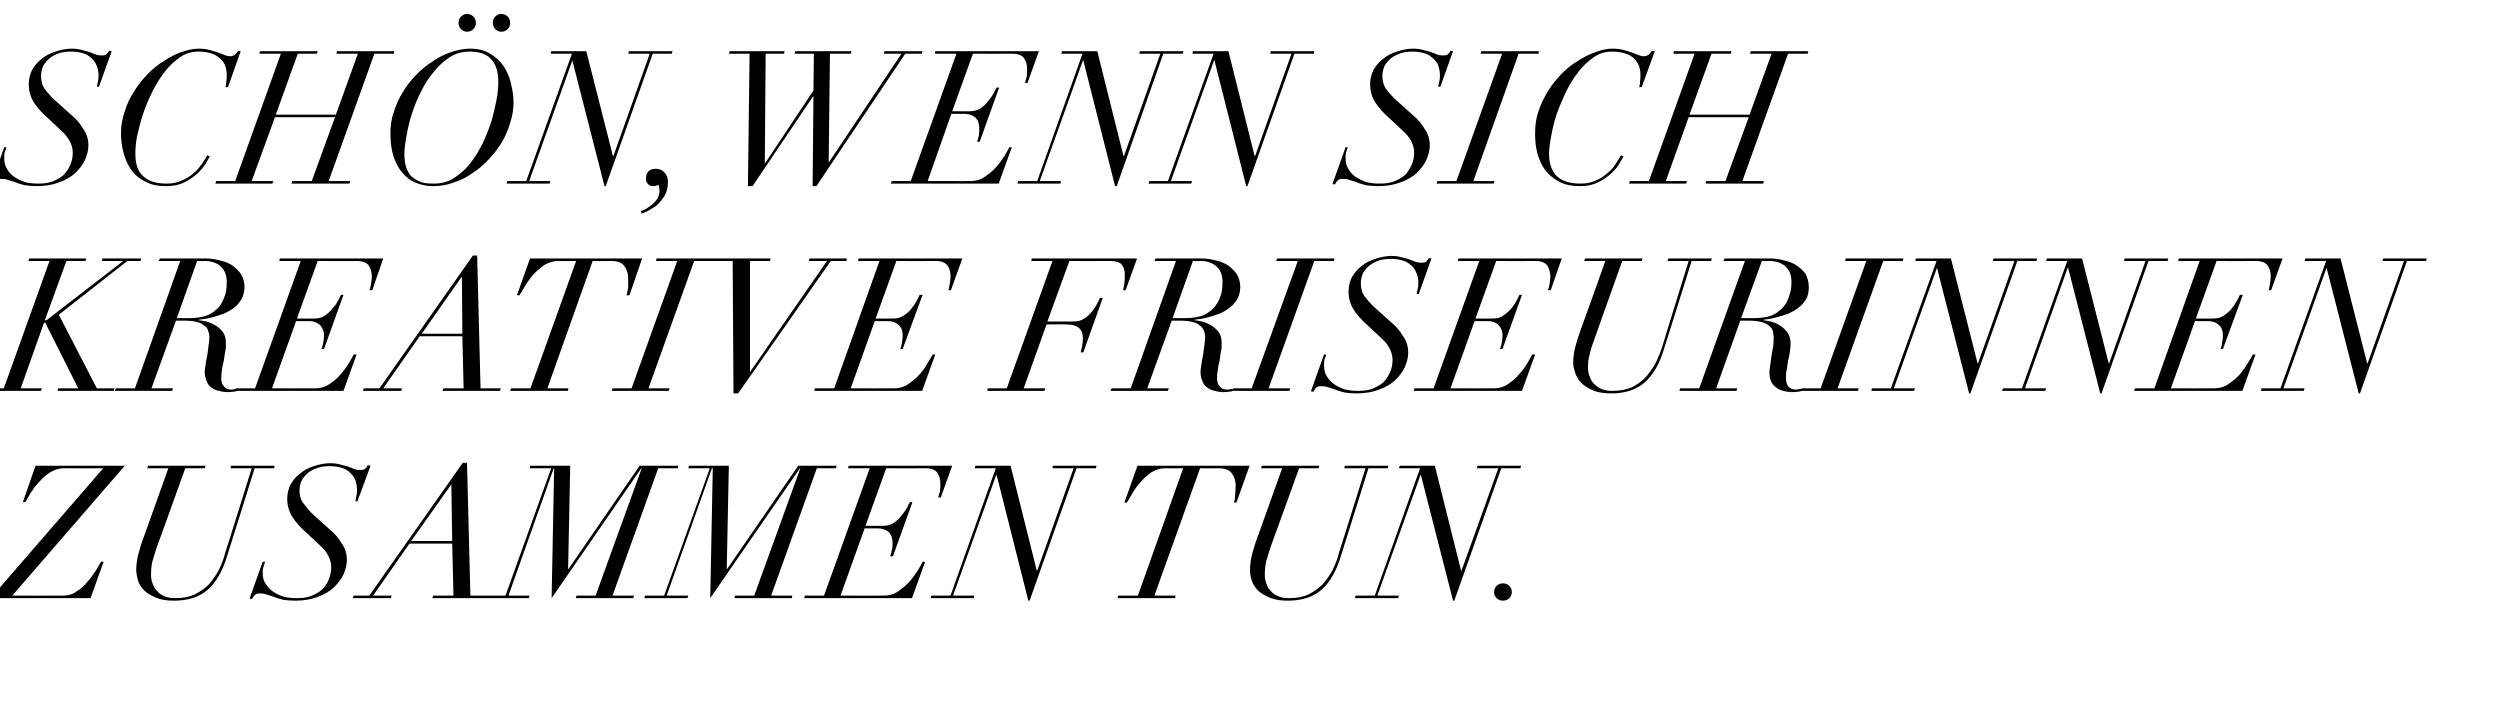 <?xml version="1.0" standalone="no"?><!DOCTYPE svg PUBLIC "-//W3C//DTD SVG 1.1//EN" "http://www.w3.org/Graphics/SVG/1.1/DTD/svg11.dtd"><svg xmlns="http://www.w3.org/2000/svg" version="1.1" width="591px" height="167.8px" viewBox="0 -2 591 167.8" style="top:-2px">  <desc>Sch n, wenn sich kreative Friseurinnen zusammen tun.</desc>  <defs/>  <g id="Polygon105346">    <path d="M 24.4 108.7 L -2.2 139.4 L 21.4 139.4 L 24.5 130.8 C 24.5 130.8 23.89 130.82 23.9 130.8 C 23.6 131.3 23.2 131.9 22.7 132.8 C 22.1 133.7 21.5 134.6 20.7 135.5 C 20 136.4 19.1 137.2 18.1 137.8 C 17.2 138.5 16.1 138.8 15 138.8 C 14.96 138.83 2.9 138.8 2.9 138.8 L 29.5 108.1 L 8.4 108.1 L 5.4 116.7 C 5.4 116.7 6.03 116.7 6 116.7 C 6.3 116.2 6.7 115.5 7.2 114.6 C 7.8 113.7 8.4 112.8 9.2 112 C 10 111.1 10.8 110.3 11.8 109.7 C 12.8 109.1 13.9 108.7 15 108.7 C 15 108.74 24.4 108.7 24.4 108.7 Z M 35 108.1 L 34.8 108.7 L 39.8 108.7 C 39.8 108.7 34.01 124.93 34 124.9 C 33.4 126.5 33 127.9 32.7 129 C 32.4 130.2 32.2 131.5 32.2 132.7 C 32.2 133.5 32.4 134.3 32.6 135.2 C 32.9 136.1 33.4 136.9 34.1 137.6 C 34.8 138.3 35.8 138.8 36.9 139.3 C 38.1 139.8 39.5 140 41.1 140 C 44.4 140 47 139.2 49 137.5 C 51 135.8 52.6 133.1 53.7 129.4 C 53.72 129.42 60.2 108.7 60.2 108.7 L 64.8 108.7 L 64.9 108.1 L 54.6 108.1 L 54.5 108.7 L 59.5 108.7 C 59.5 108.7 53.24 128.84 53.2 128.8 C 52.9 130.1 52.4 131.3 51.8 132.6 C 51.2 133.8 50.4 134.9 49.5 136 C 48.6 137 47.4 137.8 46.1 138.5 C 44.8 139.1 43.3 139.4 41.5 139.4 C 40.6 139.4 39.7 139.3 39 139 C 38.3 138.7 37.6 138.3 37.2 137.8 C 36.7 137.3 36.3 136.7 36.1 136 C 35.8 135.3 35.7 134.6 35.7 133.9 C 35.7 132.8 35.8 131.8 36 130.8 C 36.3 129.8 36.6 128.8 37 127.5 C 37.05 127.52 43.8 108.7 43.8 108.7 L 48.4 108.7 L 48.6 108.1 L 35 108.1 Z M 62.1 130.8 L 59 139.5 C 59 139.5 59.62 139.62 59.6 139.6 C 59.7 139.3 59.9 139 60.2 138.7 C 60.5 138.4 60.9 138.3 61.2 138.3 C 61.8 138.3 62.4 138.3 62.9 138.5 C 63.5 138.7 64.1 138.9 64.8 139.1 C 65.4 139.4 66.2 139.6 67 139.8 C 67.8 139.9 68.7 140 69.8 140 C 71.8 140 73.6 139.7 75.1 139.1 C 76.6 138.6 77.9 137.8 78.9 136.9 C 79.9 135.9 80.7 134.9 81.2 133.8 C 81.7 132.6 82 131.5 82 130.4 C 82 128.9 81.6 127.6 80.8 126.5 C 80.1 125.3 79.2 124.2 78.1 123.3 C 78.1 123.3 74.2 119.8 74.2 119.8 C 73.3 119 72.6 118.1 71.9 117.2 C 71.1 116.3 70.8 115.2 70.8 113.9 C 70.8 113.1 71 112.3 71.3 111.6 C 71.7 110.9 72.2 110.3 72.8 109.8 C 73.4 109.3 74.2 108.9 75.1 108.6 C 75.9 108.3 76.9 108.2 78 108.2 C 78.8 108.2 79.6 108.3 80.4 108.5 C 81.2 108.7 81.9 109 82.5 109.5 C 83 109.9 83.5 110.5 83.9 111.2 C 84.2 112 84.4 112.9 84.4 113.9 C 84.4 114.6 84.3 115.1 84.2 115.5 C 84.1 116 84.1 116.3 84 116.5 C 84 116.52 84.5 116.5 84.5 116.5 L 87.6 108.1 C 87.6 108.1 86.9 107.99 86.9 108 C 86.8 108.3 86.6 108.6 86.3 108.8 C 86.1 109 85.8 109.1 85.3 109.1 C 84.8 109.1 84.3 109.1 83.8 108.9 C 83.4 108.7 82.8 108.5 82.3 108.3 C 81.7 108.1 81.1 108 80.4 107.8 C 79.7 107.6 78.9 107.5 78 107.5 C 76.7 107.5 75.4 107.8 74.2 108.2 C 73 108.6 71.9 109.1 71 109.9 C 70 110.6 69.3 111.5 68.7 112.5 C 68.2 113.5 67.9 114.7 67.9 115.9 C 67.9 117.5 68.3 118.9 69.1 120.2 C 69.9 121.4 71 122.7 72.4 123.9 C 72.4 123.9 75.5 126.8 75.5 126.8 C 76.4 127.6 77.1 128.4 77.5 129.2 C 78 130.1 78.3 131 78.3 132.1 C 78.3 133.2 78.1 134.1 77.7 135 C 77.4 135.9 76.8 136.7 76.1 137.4 C 75.4 138 74.6 138.5 73.5 138.9 C 72.5 139.3 71.3 139.4 70 139.4 C 69.1 139.4 68.1 139.3 67.2 139.1 C 66.2 138.8 65.4 138.4 64.6 137.9 C 63.9 137.4 63.3 136.8 62.8 136 C 62.3 135.3 62.1 134.4 62.1 133.4 C 62.1 132.9 62.1 132.4 62.3 132 C 62.4 131.6 62.5 131.2 62.7 130.8 C 62.66 130.78 62.1 130.8 62.1 130.8 Z M 106.7 112.5 L 106.9 125.9 L 97.2 125.9 L 106.7 112.5 L 106.7 112.5 Z M 83.6 138.8 L 83.4 139.4 L 92.4 139.4 L 92.6 138.8 L 88.2 138.8 L 96.8 126.5 L 106.9 126.5 L 107.2 138.8 L 102.4 138.8 L 102.2 139.4 L 115.8 139.4 L 115.9 138.8 L 111.2 138.8 L 110.4 107.4 L 109.4 107.4 L 87.3 138.8 L 83.6 138.8 Z M 136.3 138.8 L 136.1 139.4 L 149.7 139.4 L 149.9 138.8 L 144.8 138.8 L 155.6 108.7 L 160.2 108.7 L 160.3 108.1 L 151.2 108.1 L 134.4 132.5 L 134.3 132.5 L 134.8 108.1 L 125.4 108.1 L 125.2 108.7 L 130.3 108.7 L 119.5 138.8 L 115 138.8 L 114.8 139.4 L 125 139.4 L 125.2 138.8 L 120.2 138.8 L 130.9 108.7 L 131 108.7 L 130.4 139.4 L 151.6 108.7 L 151.7 108.7 L 140.8 138.8 L 136.3 138.8 Z M 173.8 138.8 L 173.6 139.4 L 187.2 139.4 L 187.3 138.8 L 182.3 138.8 L 193.1 108.7 L 197.6 108.7 L 197.8 108.1 L 188.7 108.1 L 171.9 132.5 L 171.8 132.5 L 172.3 108.1 L 162.9 108.1 L 162.7 108.7 L 167.8 108.7 L 157 138.8 L 152.5 138.8 L 152.3 139.4 L 162.5 139.4 L 162.7 138.8 L 157.6 138.8 L 168.3 108.7 L 168.5 108.7 L 167.9 139.4 L 189.1 108.7 L 189.2 108.7 L 178.3 138.8 L 173.8 138.8 Z M 205.6 108.7 L 194.8 138.8 L 190.3 138.8 L 190.1 139.4 L 215.6 139.4 L 218.7 130.8 C 218.7 130.8 218.11 130.82 218.1 130.8 C 217.9 131.3 217.5 131.9 217 132.8 C 216.4 133.7 215.8 134.6 215 135.5 C 214.2 136.4 213.3 137.1 212.3 137.8 C 211.3 138.5 210.2 138.8 209 138.8 C 209.04 138.83 198.7 138.8 198.7 138.8 L 204.4 122.9 C 204.4 122.9 207.41 122.95 207.4 122.9 C 208.5 122.9 209.4 123.2 210.1 123.8 C 210.7 124.4 211 125.2 211 126.3 C 211 126.9 211 127.5 210.8 128.1 C 210.7 128.7 210.6 129.2 210.4 129.5 C 210.45 129.55 211.1 129.5 211.1 129.5 L 215.7 116.7 C 215.7 116.7 215.07 116.74 215.1 116.7 C 214.9 117 214.7 117.4 214.4 118.1 C 214 118.7 213.6 119.3 213.1 119.9 C 212.6 120.6 212 121.1 211.3 121.6 C 210.5 122.1 209.7 122.3 208.8 122.3 C 208.78 122.33 204.6 122.3 204.6 122.3 L 209.5 108.7 C 209.5 108.7 218.81 108.74 218.8 108.7 C 220.2 108.7 221.2 109.1 221.6 109.8 C 222.1 110.5 222.3 111.3 222.3 112.4 C 222.3 113 222.3 113.6 222.2 114.2 C 222 114.8 221.9 115.3 221.8 115.6 C 221.8 115.6 222.4 115.6 222.4 115.6 L 225.1 108.1 L 200.6 108.1 L 200.5 108.7 L 205.6 108.7 Z M 235.6 110.3 L 243.1 140 L 243.4 140 L 254.5 108.7 L 259.1 108.7 L 259.2 108.1 L 248.9 108.1 L 248.8 108.7 L 253.8 108.7 L 245.2 132.9 L 245.1 132.9 L 238.9 108.1 L 230.6 108.1 L 230.4 108.7 L 235.4 108.7 L 224.7 138.8 L 220.2 138.8 L 220 139.4 L 230.2 139.4 L 230.3 138.8 L 225.3 138.8 L 235.5 110.3 L 235.6 110.3 Z M 279.7 108.7 L 269 138.8 L 264.3 138.8 L 264.2 139.4 L 277.8 139.4 L 277.9 138.8 L 272.9 138.8 L 283.7 108.7 C 283.7 108.7 288.06 108.74 288.1 108.7 C 289.6 108.7 290.6 109.1 291.2 109.9 C 291.8 110.7 292.1 111.6 292.1 112.7 C 292.1 113.4 292.1 114.1 292 114.9 C 292 115.6 291.9 116.2 291.7 116.8 C 291.72 116.79 292.3 116.8 292.3 116.8 L 295.4 108.1 L 268.9 108.1 L 265.8 116.8 C 265.8 116.8 266.42 116.79 266.4 116.8 C 266.7 116.3 267.1 115.7 267.6 114.8 C 268.1 113.9 268.7 113 269.5 112.1 C 270.3 111.2 271.1 110.4 272.1 109.7 C 273.1 109.1 274.2 108.7 275.4 108.7 C 275.44 108.74 279.7 108.7 279.7 108.7 Z M 298.3 108.1 L 298.1 108.7 L 303.1 108.7 C 303.1 108.7 297.3 124.93 297.3 124.9 C 296.7 126.5 296.3 127.9 296 129 C 295.7 130.2 295.5 131.5 295.5 132.7 C 295.5 133.5 295.6 134.3 295.9 135.2 C 296.2 136.1 296.7 136.9 297.4 137.6 C 298.1 138.3 299.1 138.8 300.2 139.3 C 301.4 139.8 302.8 140 304.4 140 C 307.7 140 310.3 139.2 312.3 137.5 C 314.3 135.8 315.9 133.1 317 129.4 C 317.02 129.42 323.5 108.7 323.5 108.7 L 328.1 108.7 L 328.2 108.1 L 317.9 108.1 L 317.8 108.7 L 322.8 108.7 C 322.8 108.7 316.53 128.84 316.5 128.8 C 316.2 130.1 315.7 131.3 315.1 132.6 C 314.5 133.8 313.7 134.9 312.8 136 C 311.8 137 310.7 137.8 309.4 138.5 C 308.1 139.1 306.6 139.4 304.8 139.4 C 303.8 139.4 303 139.3 302.3 139 C 301.5 138.7 300.9 138.3 300.5 137.8 C 300 137.3 299.6 136.7 299.4 136 C 299.1 135.3 299 134.6 299 133.9 C 299 132.8 299.1 131.8 299.3 130.8 C 299.6 129.8 299.9 128.8 300.3 127.5 C 300.34 127.52 307.1 108.7 307.1 108.7 L 311.7 108.7 L 311.9 108.1 L 298.3 108.1 Z M 335.9 110.3 L 343.5 140 L 343.8 140 L 354.9 108.7 L 359.4 108.7 L 359.6 108.1 L 349.3 108.1 L 349.1 108.7 L 354.2 108.7 L 345.5 132.9 L 345.4 132.9 L 339.2 108.1 L 330.9 108.1 L 330.7 108.7 L 335.7 108.7 L 325 138.8 L 320.5 138.8 L 320.3 139.4 L 330.5 139.4 L 330.7 138.8 L 325.6 138.8 L 335.8 110.3 L 335.9 110.3 Z M 353.2 138 C 353.2 138.5 353.4 139 353.8 139.4 C 354.2 139.8 354.7 140 355.3 140 C 355.9 140 356.4 139.8 356.8 139.4 C 357.2 139 357.4 138.5 357.4 138 C 357.4 137.4 357.2 136.9 356.8 136.5 C 356.4 136.1 355.9 135.9 355.3 135.9 C 354.7 135.9 354.2 136.1 353.8 136.5 C 353.4 136.9 353.2 137.4 353.2 138 Z " stroke="none" fill="#000"/>  </g>  <g id="Polygon105345">    <path d="M 10.7 74.3 L 18.5 89.8 L 13.7 89.8 L 13.6 90.4 L 26.9 90.4 L 27.1 89.8 L 22.9 89.8 L 13.9 72.4 L 30.1 59.7 L 33.2 59.7 L 33.4 59.1 L 24.2 59.1 L 24.1 59.7 L 29 59.7 L 29 59.8 L 11 73.7 L 10.6 73.7 L 15.7 59.7 L 20.2 59.7 L 20.4 59.1 L 6.9 59.1 L 6.7 59.7 L 11.7 59.7 L 0.9 89.8 L -3.6 89.8 L -3.7 90.4 L 9.7 90.4 L 9.9 89.8 L 4.9 89.8 L 10.4 74.3 L 10.7 74.3 Z M 41.8 73.2 L 46.6 59.7 C 46.6 59.7 48.44 59.74 48.4 59.7 C 49.9 59.7 51.1 60.1 52.1 60.9 C 53.1 61.8 53.6 63 53.6 64.6 C 53.6 65.7 53.5 66.7 53.3 67.5 C 53 68.3 52.8 69 52.4 69.6 C 52.1 70.2 51.7 70.7 51.2 71.1 C 50.8 71.5 50.4 71.8 49.9 72.1 C 49.4 72.4 48.7 72.7 47.8 72.9 C 46.9 73.1 45.9 73.2 44.7 73.2 C 44.7 73.2 41.8 73.2 41.8 73.2 Z M 42.6 59.7 L 31.9 89.8 L 27.4 89.8 L 27.1 90.4 L 40.7 90.4 L 40.9 89.8 L 35.8 89.8 L 41.6 73.8 C 41.6 73.8 43.38 73.82 43.4 73.8 C 44.6 73.8 45.7 73.9 46.5 74.1 C 47.3 74.3 47.9 74.6 48.3 75 C 48.8 75.3 49.1 75.7 49.2 76.2 C 49.4 76.7 49.5 77.2 49.5 77.7 C 49.5 78.3 49.4 78.9 49.3 79.7 C 49.2 80.5 49.1 81.2 49 82 C 48.8 82.8 48.7 83.5 48.6 84.2 C 48.5 84.9 48.4 85.5 48.4 86 C 48.4 86.8 48.6 87.6 48.9 88.2 C 49.1 88.8 49.5 89.3 50 89.6 C 50.5 90 51.1 90.3 51.8 90.4 C 52.4 90.6 53.2 90.7 53.9 90.7 C 54.4 90.7 54.8 90.6 55.2 90.6 C 55.7 90.5 56 90.5 56.1 90.4 C 56.1 90.4 55.9 89.9 55.9 89.9 C 55.8 89.9 55.6 90 55.4 90 C 55.1 90.1 54.9 90.1 54.6 90.1 C 54 90.1 53.4 89.9 53 89.4 C 52.5 88.9 52.3 88.2 52.3 87.4 C 52.3 86.7 52.4 86 52.5 85.3 C 52.6 84.6 52.7 84 52.9 83.3 C 53 82.6 53.1 82 53.2 81.3 C 53.4 80.6 53.4 79.9 53.4 79.1 C 53.4 78.1 53.2 77.2 52.7 76.5 C 52.2 75.9 51.6 75.3 50.9 74.9 C 50.2 74.5 49.5 74.2 48.8 74 C 48 73.9 47.4 73.7 46.9 73.7 C 46.9 73.7 47 73.6 47 73.6 C 47.3 73.5 47.8 73.5 48.4 73.4 C 49 73.3 49.8 73.1 50.6 72.9 C 51.3 72.7 52.2 72.4 53 72.1 C 53.9 71.7 54.6 71.3 55.4 70.7 C 56.1 70.2 56.6 69.5 57.1 68.7 C 57.5 67.9 57.8 67 57.8 65.9 C 57.8 64.7 57.5 63.6 56.9 62.7 C 56.3 61.9 55.6 61.2 54.7 60.6 C 53.8 60.1 52.8 59.7 51.7 59.5 C 50.6 59.2 49.5 59.1 48.5 59.1 C 48.49 59.12 37.8 59.1 37.8 59.1 L 37.5 59.7 L 42.6 59.7 Z M 71.1 59.7 L 60.3 89.8 L 55.8 89.8 L 55.6 90.4 L 81.2 90.4 L 84.3 81.8 C 84.3 81.8 83.64 81.82 83.6 81.8 C 83.4 82.3 83 82.9 82.5 83.8 C 82 84.7 81.3 85.6 80.5 86.5 C 79.8 87.4 78.9 88.1 77.9 88.8 C 76.8 89.5 75.8 89.8 74.6 89.8 C 74.58 89.83 64.3 89.8 64.3 89.8 L 70 73.9 C 70 73.9 72.95 73.95 73 73.9 C 74.1 73.9 74.9 74.2 75.6 74.8 C 76.2 75.4 76.6 76.2 76.6 77.3 C 76.6 77.9 76.5 78.5 76.4 79.1 C 76.3 79.7 76.1 80.2 76 80.5 C 75.99 80.55 76.6 80.5 76.6 80.5 L 81.2 67.7 C 81.2 67.7 80.61 67.74 80.6 67.7 C 80.5 68 80.2 68.4 79.9 69.1 C 79.6 69.7 79.2 70.3 78.6 70.9 C 78.1 71.6 77.5 72.1 76.8 72.6 C 76.1 73.1 75.3 73.3 74.3 73.3 C 74.32 73.33 70.2 73.3 70.2 73.3 L 75.1 59.7 C 75.1 59.7 84.35 59.74 84.3 59.7 C 85.8 59.7 86.7 60.1 87.2 60.8 C 87.6 61.5 87.9 62.3 87.9 63.4 C 87.9 64 87.8 64.6 87.7 65.2 C 87.6 65.8 87.5 66.3 87.3 66.6 C 87.34 66.6 88 66.6 88 66.6 L 90.6 59.1 L 66.2 59.1 L 66 59.7 L 71.1 59.7 Z M 109.2 63.5 L 109.3 76.9 L 99.7 76.9 L 109.1 63.5 L 109.2 63.5 Z M 86 89.8 L 85.8 90.4 L 94.9 90.4 L 95 89.8 L 90.6 89.8 L 99.2 77.5 L 109.3 77.5 L 109.6 89.8 L 104.8 89.8 L 104.6 90.4 L 118.2 90.4 L 118.4 89.8 L 113.6 89.8 L 112.8 58.4 L 111.8 58.4 L 89.7 89.8 L 86 89.8 Z M 136.2 59.7 L 125.4 89.8 L 120.8 89.8 L 120.6 90.4 L 134.2 90.4 L 134.4 89.8 L 129.4 89.8 L 140.1 59.7 C 140.1 59.7 144.49 59.74 144.5 59.7 C 146 59.7 147 60.1 147.6 60.9 C 148.2 61.7 148.5 62.6 148.5 63.7 C 148.5 64.4 148.5 65.1 148.5 65.9 C 148.4 66.6 148.3 67.2 148.1 67.8 C 148.15 67.79 148.8 67.8 148.8 67.8 L 151.8 59.1 L 125.3 59.1 L 122.2 67.8 C 122.2 67.8 122.85 67.79 122.8 67.8 C 123.1 67.3 123.5 66.7 124 65.8 C 124.5 64.9 125.2 64 125.9 63.1 C 126.7 62.2 127.6 61.4 128.6 60.7 C 129.6 60.1 130.7 59.7 131.9 59.7 C 131.87 59.74 136.2 59.7 136.2 59.7 Z M 144.8 89.8 L 144.6 90.4 L 158.1 90.4 L 158.3 89.8 L 153.3 89.8 L 164.1 59.7 L 168.7 59.7 L 168.9 59.1 L 155.2 59.1 L 155.1 59.7 L 160.1 59.7 L 149.3 89.8 L 144.8 89.8 Z M 182.2 59.1 L 168.6 59.1 L 168.4 59.7 L 173.2 59.7 L 173.4 91 L 174.5 91 L 196.4 59.7 L 200.1 59.7 L 200.2 59.1 L 191.4 59.1 L 191.2 59.7 L 195.5 59.7 L 177.4 85.8 L 177.3 85.8 L 177.3 59.7 L 182 59.7 L 182.2 59.1 Z M 207.9 59.7 L 197.2 89.8 L 192.6 89.8 L 192.5 90.4 L 218 90.4 L 221.1 81.8 C 221.1 81.8 220.48 81.82 220.5 81.8 C 220.2 82.3 219.9 82.9 219.3 83.8 C 218.8 84.7 218.2 85.6 217.4 86.5 C 216.6 87.4 215.7 88.1 214.7 88.8 C 213.7 89.5 212.6 89.8 211.4 89.8 C 211.42 89.83 201.1 89.8 201.1 89.8 L 206.8 73.9 C 206.8 73.9 209.79 73.95 209.8 73.9 C 210.9 73.9 211.8 74.2 212.4 74.8 C 213.1 75.4 213.4 76.2 213.4 77.3 C 213.4 77.9 213.3 78.5 213.2 79.1 C 213.1 79.7 213 80.2 212.8 80.5 C 212.83 80.55 213.4 80.5 213.4 80.5 L 218.1 67.7 C 218.1 67.7 217.45 67.74 217.4 67.7 C 217.3 68 217.1 68.4 216.7 69.1 C 216.4 69.7 216 70.3 215.5 70.9 C 215 71.6 214.4 72.1 213.6 72.6 C 212.9 73.1 212.1 73.3 211.2 73.3 C 211.15 73.33 207 73.3 207 73.3 L 211.9 59.7 C 211.9 59.7 221.19 59.74 221.2 59.7 C 222.6 59.7 223.5 60.1 224 60.8 C 224.5 61.5 224.7 62.3 224.7 63.4 C 224.7 64 224.6 64.6 224.5 65.2 C 224.4 65.8 224.3 66.3 224.2 66.6 C 224.18 66.6 224.8 66.6 224.8 66.6 L 227.5 59.1 L 203 59.1 L 202.8 59.7 L 207.9 59.7 Z M 248.8 59.7 L 238 89.8 L 233.5 89.8 L 233.4 90.4 L 246.9 90.4 L 247.1 89.8 L 242 89.8 L 247.4 74.7 C 247.4 74.7 251.85 74.65 251.9 74.7 C 253.3 74.7 254.3 74.9 255 75.5 C 255.7 76 256 76.9 256 78 C 256 78.7 255.9 79.3 255.8 79.9 C 255.7 80.5 255.5 81 255.5 81.3 C 255.46 81.3 256.1 81.3 256.1 81.3 L 260.7 68.4 C 260.7 68.4 260.04 68.45 260 68.4 C 259.9 68.8 259.7 69.2 259.3 69.9 C 259 70.5 258.6 71.1 258.1 71.7 C 257.6 72.3 257 72.9 256.3 73.3 C 255.6 73.8 254.8 74 253.9 74 C 253.88 74.04 247.6 74 247.6 74 L 252.8 59.7 C 252.8 59.7 262.41 59.74 262.4 59.7 C 263.8 59.7 264.8 60 265.2 60.6 C 265.7 61.2 265.9 62 265.9 63 C 265.9 63.7 265.9 64.3 265.8 65 C 265.7 65.7 265.6 66.2 265.5 66.6 C 265.49 66.6 266.1 66.6 266.1 66.6 L 268.8 59.1 L 243.9 59.1 L 243.8 59.7 L 248.8 59.7 Z M 277.2 73.2 L 282 59.7 C 282 59.7 283.84 59.74 283.8 59.7 C 285.3 59.7 286.5 60.1 287.5 60.9 C 288.5 61.8 289 63 289 64.6 C 289 65.7 288.9 66.7 288.7 67.5 C 288.4 68.3 288.2 69 287.8 69.6 C 287.4 70.2 287.1 70.7 286.6 71.1 C 286.2 71.5 285.7 71.8 285.3 72.1 C 284.8 72.4 284.1 72.7 283.2 72.9 C 282.3 73.1 281.3 73.2 280.1 73.2 C 280.1 73.2 277.2 73.2 277.2 73.2 Z M 278 59.7 L 267.3 89.8 L 262.8 89.8 L 262.5 90.4 L 276.1 90.4 L 276.3 89.8 L 271.2 89.8 L 277 73.8 C 277 73.8 278.78 73.82 278.8 73.8 C 280 73.8 281.1 73.9 281.9 74.1 C 282.7 74.3 283.3 74.6 283.7 75 C 284.1 75.3 284.4 75.7 284.6 76.2 C 284.8 76.7 284.9 77.2 284.9 77.7 C 284.9 78.3 284.8 78.9 284.7 79.7 C 284.6 80.5 284.5 81.2 284.4 82 C 284.2 82.8 284.1 83.5 284 84.2 C 283.9 84.9 283.8 85.5 283.8 86 C 283.8 86.8 284 87.6 284.3 88.2 C 284.5 88.8 284.9 89.3 285.4 89.6 C 285.9 90 286.5 90.3 287.2 90.4 C 287.8 90.6 288.5 90.7 289.3 90.7 C 289.8 90.7 290.2 90.6 290.6 90.6 C 291.1 90.5 291.4 90.5 291.5 90.4 C 291.5 90.4 291.3 89.9 291.3 89.9 C 291.2 89.9 291 90 290.8 90 C 290.5 90.1 290.3 90.1 290 90.1 C 289.4 90.1 288.8 89.9 288.4 89.4 C 287.9 88.9 287.7 88.2 287.7 87.4 C 287.7 86.7 287.8 86 287.9 85.3 C 288 84.6 288.1 84 288.3 83.3 C 288.4 82.6 288.5 82 288.6 81.3 C 288.8 80.6 288.8 79.9 288.8 79.1 C 288.8 78.1 288.6 77.2 288.1 76.5 C 287.6 75.9 287 75.3 286.3 74.9 C 285.6 74.5 284.9 74.2 284.1 74 C 283.4 73.9 282.8 73.7 282.3 73.7 C 282.3 73.7 282.4 73.6 282.4 73.6 C 282.7 73.5 283.2 73.5 283.8 73.4 C 284.4 73.3 285.2 73.1 286 72.9 C 286.7 72.7 287.6 72.4 288.4 72.1 C 289.3 71.7 290 71.3 290.7 70.7 C 291.5 70.2 292 69.5 292.5 68.7 C 292.9 67.9 293.2 67 293.2 65.9 C 293.2 64.7 292.9 63.6 292.3 62.7 C 291.7 61.9 291 61.2 290.1 60.6 C 289.2 60.1 288.2 59.7 287.1 59.5 C 286 59.2 284.9 59.1 283.9 59.1 C 283.89 59.12 273.2 59.1 273.2 59.1 L 272.9 59.7 L 278 59.7 Z M 291.5 89.8 L 291.3 90.4 L 304.8 90.4 L 305 89.8 L 299.9 89.8 L 310.7 59.7 L 315.3 59.7 L 315.5 59.1 L 301.9 59.1 L 301.7 59.7 L 306.8 59.7 L 295.9 89.8 L 291.5 89.8 Z M 313 81.8 L 309.9 90.5 C 309.9 90.5 310.5 90.62 310.5 90.6 C 310.6 90.3 310.8 90 311.1 89.7 C 311.4 89.4 311.8 89.3 312.1 89.3 C 312.7 89.3 313.3 89.3 313.8 89.5 C 314.4 89.7 315 89.9 315.7 90.1 C 316.3 90.4 317.1 90.6 317.9 90.8 C 318.7 90.9 319.6 91 320.7 91 C 322.7 91 324.5 90.7 326 90.1 C 327.5 89.6 328.8 88.8 329.8 87.9 C 330.8 86.9 331.6 85.9 332.1 84.8 C 332.6 83.6 332.9 82.5 332.9 81.4 C 332.9 79.9 332.5 78.6 331.7 77.5 C 331 76.3 330.1 75.2 329 74.3 C 329 74.3 325.1 70.8 325.1 70.8 C 324.2 70 323.4 69.1 322.7 68.2 C 322 67.3 321.7 66.2 321.7 64.9 C 321.7 64.1 321.9 63.3 322.2 62.6 C 322.6 61.9 323.1 61.3 323.7 60.8 C 324.3 60.3 325.1 59.9 325.9 59.6 C 326.8 59.3 327.8 59.2 328.9 59.2 C 329.7 59.2 330.5 59.3 331.3 59.5 C 332.1 59.7 332.8 60 333.3 60.5 C 333.9 60.9 334.4 61.5 334.7 62.2 C 335.1 63 335.3 63.9 335.3 64.9 C 335.3 65.6 335.2 66.1 335.1 66.5 C 335 67 334.9 67.3 334.9 67.5 C 334.88 67.52 335.4 67.5 335.4 67.5 L 338.4 59.1 C 338.4 59.1 337.78 58.99 337.8 59 C 337.6 59.3 337.4 59.6 337.2 59.8 C 337 60 336.6 60.1 336.2 60.1 C 335.7 60.1 335.2 60.1 334.7 59.9 C 334.2 59.7 333.7 59.5 333.1 59.3 C 332.6 59.1 331.9 59 331.3 58.8 C 330.6 58.6 329.8 58.5 328.9 58.5 C 327.6 58.5 326.3 58.8 325.1 59.2 C 323.9 59.6 322.8 60.1 321.9 60.9 C 320.9 61.6 320.2 62.5 319.6 63.5 C 319.1 64.5 318.8 65.7 318.8 66.9 C 318.8 68.5 319.2 69.9 320 71.2 C 320.8 72.4 321.9 73.7 323.3 74.9 C 323.3 74.9 326.4 77.8 326.4 77.8 C 327.3 78.6 328 79.4 328.4 80.2 C 328.9 81.1 329.2 82 329.2 83.1 C 329.2 84.2 329 85.1 328.6 86 C 328.2 86.9 327.7 87.7 327 88.4 C 326.3 89 325.4 89.5 324.4 89.9 C 323.4 90.3 322.2 90.4 320.9 90.4 C 320 90.4 319 90.3 318.1 90.1 C 317.1 89.8 316.3 89.4 315.5 88.9 C 314.8 88.4 314.1 87.8 313.7 87 C 313.2 86.3 313 85.4 313 84.4 C 313 83.9 313 83.4 313.1 83 C 313.3 82.6 313.4 82.2 313.5 81.8 C 313.54 81.78 313 81.8 313 81.8 Z M 349.7 59.7 L 338.9 89.8 L 334.4 89.8 L 334.2 90.4 L 359.8 90.4 L 362.9 81.8 C 362.9 81.8 362.25 81.82 362.2 81.8 C 362 82.3 361.6 82.9 361.1 83.8 C 360.6 84.7 359.9 85.6 359.1 86.5 C 358.4 87.4 357.5 88.1 356.5 88.8 C 355.5 89.5 354.4 89.8 353.2 89.8 C 353.18 89.83 342.9 89.8 342.9 89.8 L 348.6 73.9 C 348.6 73.9 351.56 73.95 351.6 73.9 C 352.7 73.9 353.6 74.2 354.2 74.8 C 354.8 75.4 355.2 76.2 355.2 77.3 C 355.2 77.9 355.1 78.5 355 79.1 C 354.9 79.7 354.7 80.2 354.6 80.5 C 354.59 80.55 355.2 80.5 355.2 80.5 L 359.8 67.7 C 359.8 67.7 359.21 67.74 359.2 67.7 C 359.1 68 358.8 68.4 358.5 69.1 C 358.2 69.7 357.8 70.3 357.3 70.9 C 356.7 71.6 356.1 72.1 355.4 72.6 C 354.7 73.1 353.9 73.3 352.9 73.3 C 352.92 73.33 348.8 73.3 348.8 73.3 L 353.7 59.7 C 353.7 59.7 362.95 59.74 363 59.7 C 364.4 59.7 365.3 60.1 365.8 60.8 C 366.2 61.5 366.5 62.3 366.5 63.4 C 366.5 64 366.4 64.6 366.3 65.2 C 366.2 65.8 366.1 66.3 365.9 66.6 C 365.94 66.6 366.6 66.6 366.6 66.6 L 369.2 59.1 L 344.8 59.1 L 344.6 59.7 L 349.7 59.7 Z M 374.7 59.1 L 374.5 59.7 L 379.5 59.7 C 379.5 59.7 373.73 75.93 373.7 75.9 C 373.1 77.5 372.7 78.9 372.4 80 C 372.1 81.2 371.9 82.5 371.9 83.7 C 371.9 84.5 372.1 85.3 372.4 86.2 C 372.7 87.1 373.2 87.9 373.9 88.6 C 374.6 89.3 375.5 89.8 376.6 90.3 C 377.8 90.8 379.2 91 380.9 91 C 384.1 91 386.7 90.2 388.7 88.5 C 390.7 86.8 392.3 84.1 393.4 80.4 C 393.44 80.42 399.9 59.7 399.9 59.7 L 404.5 59.7 L 404.7 59.1 L 394.4 59.1 L 394.2 59.7 L 399.2 59.7 C 399.2 59.7 392.96 79.84 393 79.8 C 392.6 81.1 392.1 82.3 391.5 83.6 C 390.9 84.8 390.1 85.9 389.2 87 C 388.3 88 387.2 88.8 385.9 89.5 C 384.5 90.1 383 90.4 381.2 90.4 C 380.3 90.4 379.4 90.3 378.7 90 C 378 89.7 377.4 89.3 376.9 88.8 C 376.4 88.3 376 87.7 375.8 87 C 375.5 86.3 375.4 85.6 375.4 84.9 C 375.4 83.8 375.5 82.8 375.8 81.8 C 376 80.8 376.3 79.8 376.8 78.5 C 376.77 78.52 383.5 59.7 383.5 59.7 L 388.1 59.7 L 388.3 59.1 L 374.7 59.1 Z M 411.6 73.2 L 416.5 59.7 C 416.5 59.7 418.3 59.74 418.3 59.7 C 419.8 59.7 421 60.1 422 60.9 C 423 61.8 423.5 63 423.5 64.6 C 423.5 65.7 423.4 66.7 423.1 67.5 C 422.9 68.3 422.6 69 422.3 69.6 C 421.9 70.2 421.5 70.7 421.1 71.1 C 420.6 71.5 420.2 71.8 419.8 72.1 C 419.3 72.4 418.6 72.7 417.7 72.9 C 416.8 73.1 415.7 73.2 414.6 73.2 C 414.56 73.2 411.6 73.2 411.6 73.2 Z M 412.5 59.7 L 401.7 89.8 L 397.2 89.8 L 397 90.4 L 410.5 90.4 L 410.7 89.8 L 405.7 89.8 L 411.4 73.8 C 411.4 73.8 413.24 73.82 413.2 73.8 C 414.5 73.8 415.5 73.9 416.3 74.1 C 417.1 74.3 417.7 74.6 418.2 75 C 418.6 75.3 418.9 75.7 419.1 76.2 C 419.2 76.7 419.3 77.2 419.3 77.7 C 419.3 78.3 419.3 78.9 419.2 79.7 C 419.1 80.5 418.9 81.2 418.8 82 C 418.7 82.8 418.6 83.5 418.5 84.2 C 418.4 84.9 418.3 85.5 418.3 86 C 418.3 86.8 418.4 87.6 418.7 88.2 C 419 88.8 419.4 89.3 419.9 89.6 C 420.4 90 421 90.3 421.6 90.4 C 422.3 90.6 423 90.7 423.8 90.7 C 424.2 90.7 424.7 90.6 425.1 90.6 C 425.5 90.5 425.8 90.5 426 90.4 C 426 90.4 425.8 89.9 425.8 89.9 C 425.7 89.9 425.5 90 425.2 90 C 425 90.1 424.7 90.1 424.5 90.1 C 423.8 90.1 423.3 89.9 422.8 89.4 C 422.4 88.9 422.2 88.2 422.2 87.4 C 422.2 86.7 422.2 86 422.4 85.3 C 422.5 84.6 422.6 84 422.7 83.3 C 422.9 82.6 423 82 423.1 81.3 C 423.2 80.6 423.3 79.9 423.3 79.1 C 423.3 78.1 423 77.2 422.5 76.5 C 422 75.9 421.4 75.3 420.7 74.9 C 420.1 74.5 419.3 74.2 418.6 74 C 417.9 73.9 417.3 73.7 416.8 73.7 C 416.8 73.7 416.9 73.6 416.9 73.6 C 417.2 73.5 417.6 73.5 418.3 73.4 C 418.9 73.3 419.6 73.1 420.4 72.9 C 421.2 72.7 422 72.4 422.9 72.1 C 423.7 71.7 424.5 71.3 425.2 70.7 C 425.9 70.2 426.5 69.5 427 68.7 C 427.4 67.9 427.6 67 427.6 65.9 C 427.6 64.7 427.3 63.6 426.8 62.7 C 426.2 61.9 425.4 61.2 424.5 60.6 C 423.6 60.1 422.6 59.7 421.5 59.5 C 420.4 59.2 419.4 59.1 418.3 59.1 C 418.35 59.12 407.7 59.1 407.7 59.1 L 407.4 59.7 L 412.5 59.7 Z M 425.9 89.8 L 425.7 90.4 L 439.2 90.4 L 439.4 89.8 L 434.4 89.8 L 445.2 59.7 L 449.8 59.7 L 450 59.1 L 436.3 59.1 L 436.2 59.7 L 441.2 59.7 L 430.4 89.8 L 425.9 89.8 Z M 457.9 61.3 L 465.5 91 L 465.8 91 L 476.9 59.7 L 481.4 59.7 L 481.6 59.1 L 471.3 59.1 L 471.1 59.7 L 476.2 59.7 L 467.6 83.9 L 467.5 83.9 L 461.2 59.1 L 452.9 59.1 L 452.8 59.7 L 457.8 59.7 L 447 89.8 L 442.5 89.8 L 442.4 90.4 L 452.5 90.4 L 452.7 89.8 L 447.7 89.8 L 457.9 61.3 L 457.9 61.3 Z M 488.9 61.3 L 496.5 91 L 496.8 91 L 507.9 59.7 L 512.4 59.7 L 512.6 59.1 L 502.3 59.1 L 502.1 59.7 L 507.2 59.7 L 498.6 83.9 L 498.5 83.9 L 492.2 59.1 L 483.9 59.1 L 483.7 59.7 L 488.7 59.7 L 478 89.8 L 473.5 89.8 L 473.3 90.4 L 483.5 90.4 L 483.7 89.8 L 478.7 89.8 L 488.8 61.3 L 488.9 61.3 Z M 520 59.7 L 509.3 89.8 L 504.7 89.8 L 504.5 90.4 L 530.1 90.4 L 533.2 81.8 C 533.2 81.8 532.57 81.82 532.6 81.8 C 532.3 82.3 532 82.9 531.4 83.8 C 530.9 84.7 530.2 85.6 529.5 86.5 C 528.7 87.4 527.8 88.1 526.8 88.8 C 525.8 89.5 524.7 89.8 523.5 89.8 C 523.51 89.83 513.2 89.8 513.2 89.8 L 518.9 73.9 C 518.9 73.9 521.88 73.95 521.9 73.9 C 523 73.9 523.9 74.2 524.5 74.8 C 525.2 75.4 525.5 76.2 525.5 77.3 C 525.5 77.9 525.4 78.5 525.3 79.1 C 525.2 79.7 525.1 80.2 524.9 80.5 C 524.91 80.55 525.5 80.5 525.5 80.5 L 530.2 67.7 C 530.2 67.7 529.53 67.74 529.5 67.7 C 529.4 68 529.2 68.4 528.8 69.1 C 528.5 69.7 528.1 70.3 527.6 70.9 C 527.1 71.6 526.4 72.1 525.7 72.6 C 525 73.1 524.2 73.3 523.2 73.3 C 523.24 73.33 519.1 73.3 519.1 73.3 L 524 59.7 C 524 59.7 533.27 59.74 533.3 59.7 C 534.7 59.7 535.6 60.1 536.1 60.8 C 536.6 61.5 536.8 62.3 536.8 63.4 C 536.8 64 536.7 64.6 536.6 65.2 C 536.5 65.8 536.4 66.3 536.3 66.6 C 536.27 66.6 536.9 66.6 536.9 66.6 L 539.6 59.1 L 515.1 59.1 L 514.9 59.7 L 520 59.7 Z M 550 61.3 L 557.6 91 L 557.9 91 L 569 59.7 L 573.5 59.7 L 573.7 59.1 L 563.4 59.1 L 563.2 59.7 L 568.3 59.7 L 559.7 83.9 L 559.6 83.9 L 553.3 59.1 L 545 59.1 L 544.8 59.7 L 549.9 59.7 L 539.1 89.8 L 534.6 89.8 L 534.5 90.4 L 544.6 90.4 L 544.8 89.8 L 539.8 89.8 L 550 61.3 L 550 61.3 Z " stroke="none" fill="#000"/>  </g>  <g id="Polygon105344">    <path d="M 1 32.8 L -2.1 41.5 C -2.1 41.5 -1.5 41.62 -1.5 41.6 C -1.4 41.3 -1.2 41 -0.9 40.7 C -0.6 40.4 -0.2 40.3 0.1 40.3 C 0.7 40.3 1.3 40.3 1.8 40.5 C 2.4 40.7 3 40.9 3.7 41.1 C 4.3 41.4 5.1 41.6 5.9 41.8 C 6.7 41.9 7.6 42 8.7 42 C 10.7 42 12.5 41.7 14 41.1 C 15.5 40.6 16.8 39.8 17.8 38.9 C 18.8 37.9 19.6 36.9 20.1 35.8 C 20.6 34.6 20.9 33.5 20.9 32.4 C 20.9 30.9 20.5 29.6 19.7 28.5 C 19 27.3 18.1 26.2 17 25.3 C 17 25.3 13.1 21.8 13.1 21.8 C 12.2 21 11.4 20.1 10.7 19.2 C 10 18.3 9.7 17.2 9.7 15.9 C 9.7 15.1 9.9 14.3 10.2 13.6 C 10.6 12.9 11.1 12.3 11.7 11.8 C 12.3 11.3 13.1 10.9 13.9 10.6 C 14.8 10.3 15.8 10.2 16.9 10.2 C 17.7 10.2 18.5 10.3 19.3 10.5 C 20.1 10.7 20.8 11 21.3 11.5 C 21.9 11.9 22.4 12.5 22.7 13.2 C 23.1 14 23.3 14.9 23.3 15.9 C 23.3 16.6 23.2 17.1 23.1 17.5 C 23 18 22.9 18.3 22.9 18.5 C 22.88 18.52 23.4 18.5 23.4 18.5 L 26.4 10.1 C 26.4 10.1 25.78 9.99 25.8 10 C 25.6 10.3 25.4 10.6 25.2 10.8 C 25 11 24.6 11.1 24.2 11.1 C 23.7 11.1 23.2 11.1 22.7 10.9 C 22.2 10.7 21.7 10.5 21.1 10.3 C 20.6 10.1 19.9 10 19.3 9.8 C 18.6 9.6 17.8 9.5 16.9 9.5 C 15.6 9.5 14.3 9.8 13.1 10.2 C 11.9 10.6 10.8 11.1 9.9 11.9 C 8.9 12.6 8.2 13.5 7.6 14.5 C 7.1 15.5 6.8 16.7 6.8 17.9 C 6.8 19.5 7.2 20.9 8 22.2 C 8.8 23.4 9.9 24.7 11.3 25.9 C 11.3 25.9 14.4 28.8 14.4 28.8 C 15.3 29.6 15.9 30.4 16.4 31.2 C 16.9 32.1 17.2 33 17.2 34.1 C 17.2 35.2 17 36.1 16.6 37 C 16.2 37.9 15.7 38.7 15 39.4 C 14.3 40 13.4 40.5 12.4 40.9 C 11.4 41.3 10.2 41.4 8.9 41.4 C 8 41.4 7 41.3 6.1 41.1 C 5.1 40.8 4.3 40.4 3.5 39.9 C 2.8 39.4 2.1 38.8 1.7 38 C 1.2 37.3 1 36.4 1 35.4 C 1 34.9 1 34.4 1.1 34 C 1.3 33.6 1.4 33.2 1.5 32.8 C 1.54 32.78 1 32.8 1 32.8 Z M 53.9 18.6 L 56.9 10.1 C 56.9 10.1 56.28 9.99 56.3 10 C 56.1 10.3 55.9 10.6 55.6 10.9 C 55.3 11.1 54.9 11.3 54.4 11.3 C 54 11.3 53.5 11.2 53.1 11 C 52.6 10.8 52.1 10.6 51.5 10.4 C 50.9 10.2 50.3 10 49.5 9.8 C 48.8 9.6 48 9.5 47 9.5 C 45.7 9.5 44.4 9.8 42.9 10.3 C 41.5 10.8 40.1 11.5 38.8 12.4 C 37.4 13.2 36.1 14.3 34.9 15.5 C 33.7 16.8 32.6 18.1 31.7 19.6 C 30.7 21.1 30 22.7 29.5 24.3 C 28.9 26 28.6 27.7 28.6 29.5 C 28.6 31.1 28.8 32.6 29.2 34.1 C 29.6 35.6 30.2 37 31 38.1 C 31.8 39.3 32.9 40.2 34.3 40.9 C 35.7 41.7 37.3 42 39.3 42 C 41 42 42.4 41.7 43.6 41.1 C 44.8 40.5 45.8 39.8 46.7 39 C 47.5 38.2 48.1 37.5 48.6 36.7 C 49.1 35.9 49.4 35.3 49.6 35 C 49.6 35 49 34.7 49 34.7 C 48.7 35.3 48.2 36 47.7 36.8 C 47.1 37.6 46.5 38.4 45.7 39 C 44.9 39.7 44 40.3 42.9 40.7 C 41.9 41.2 40.7 41.4 39.4 41.4 C 37 41.4 35.2 40.9 33.9 39.7 C 32.6 38.6 32 36.8 32 34.4 C 32 33.2 32.1 31.8 32.4 30.2 C 32.8 28.5 33.2 26.8 33.8 25 C 34.4 23.2 35.1 21.5 36 19.7 C 36.9 17.9 37.9 16.3 39 14.9 C 40.1 13.5 41.3 12.4 42.6 11.5 C 43.9 10.6 45.3 10.2 46.9 10.2 C 47.8 10.2 48.7 10.3 49.5 10.5 C 50.3 10.7 51 11 51.6 11.5 C 52.2 11.9 52.7 12.5 53.1 13.2 C 53.4 13.9 53.6 14.7 53.6 15.6 C 53.6 16.2 53.6 16.8 53.5 17.3 C 53.4 17.9 53.4 18.3 53.3 18.6 C 53.33 18.61 53.9 18.6 53.9 18.6 Z M 51.1 40.8 L 50.9 41.4 L 64.4 41.4 L 64.6 40.8 L 59.5 40.8 L 65 25.7 L 79.2 25.7 L 73.7 40.8 L 69.1 40.8 L 68.9 41.4 L 82.6 41.4 L 82.8 40.8 L 77.7 40.8 L 88.5 10.7 L 93.1 10.7 L 93.2 10.1 L 79.7 10.1 L 79.5 10.7 L 84.6 10.7 L 79.4 25.1 L 65.2 25.1 L 70.4 10.7 L 74.9 10.7 L 75.1 10.1 L 61.5 10.1 L 61.3 10.7 L 66.4 10.7 L 55.6 40.8 L 51.1 40.8 Z M 116.5 3.4 C 116.5 4 116.7 4.5 117.1 4.9 C 117.5 5.3 117.9 5.5 118.5 5.5 C 119.1 5.5 119.6 5.3 120 4.9 C 120.4 4.5 120.6 4 120.6 3.4 C 120.6 2.8 120.4 2.3 120 1.9 C 119.6 1.5 119.1 1.3 118.5 1.3 C 117.9 1.3 117.5 1.5 117.1 1.9 C 116.7 2.3 116.5 2.8 116.5 3.4 Z M 108.4 3.4 C 108.4 4 108.6 4.5 109 4.9 C 109.4 5.3 109.9 5.5 110.4 5.5 C 111 5.5 111.5 5.3 111.9 4.9 C 112.3 4.5 112.5 4 112.5 3.4 C 112.5 2.8 112.3 2.3 111.9 1.9 C 111.5 1.5 111 1.3 110.4 1.3 C 109.9 1.3 109.4 1.5 109 1.9 C 108.6 2.3 108.4 2.8 108.4 3.4 Z M 95.6 34.5 C 95.6 33.2 95.8 31.8 96.1 30.1 C 96.4 28.4 96.8 26.6 97.4 24.8 C 98 23 98.7 21.2 99.6 19.5 C 100.5 17.7 101.5 16.2 102.7 14.8 C 103.8 13.4 105.1 12.3 106.5 11.4 C 107.8 10.6 109.4 10.2 111 10.2 C 113.4 10.2 115.1 10.8 116.2 12.1 C 117.3 13.3 117.8 15.1 117.8 17.4 C 117.8 18.5 117.7 19.9 117.4 21.5 C 117.1 23.1 116.7 24.8 116.2 26.6 C 115.6 28.4 114.9 30.2 114.1 31.9 C 113.2 33.7 112.2 35.3 111.1 36.7 C 110 38.1 108.7 39.2 107.3 40.1 C 105.9 41 104.3 41.4 102.6 41.4 C 101.2 41.4 100 41.3 99.2 40.9 C 98.3 40.5 97.5 40 97 39.4 C 96.5 38.7 96.1 38 95.9 37.1 C 95.7 36.3 95.6 35.4 95.6 34.5 Z M 92.3 29.4 C 92.3 31.5 92.5 33.3 93 34.9 C 93.5 36.4 94.2 37.8 95.1 38.8 C 96 39.9 97 40.7 98.3 41.2 C 99.5 41.7 100.8 42 102.3 42 C 103.9 42 105.5 41.8 107.1 41.2 C 108.7 40.7 110.2 40 111.6 39 C 113 38.1 114.3 37 115.5 35.7 C 116.7 34.5 117.7 33.1 118.6 31.7 C 119.5 30.2 120.1 28.7 120.6 27.1 C 121.1 25.5 121.4 23.9 121.4 22.3 C 121.4 20.8 121.2 19.4 120.8 17.8 C 120.5 16.3 119.9 15 119.1 13.7 C 118.3 12.5 117.2 11.5 115.9 10.7 C 114.6 9.9 113 9.5 111.1 9.5 C 109.6 9.5 108.2 9.8 106.7 10.3 C 105.2 10.8 103.7 11.5 102.3 12.5 C 100.9 13.4 99.6 14.4 98.4 15.7 C 97.2 16.9 96.1 18.3 95.2 19.8 C 94.3 21.3 93.6 22.8 93.1 24.5 C 92.5 26.1 92.3 27.8 92.3 29.4 Z M 135.3 12.3 L 142.9 42 L 143.2 42 L 154.3 10.7 L 158.8 10.7 L 159 10.1 L 148.7 10.1 L 148.5 10.7 L 153.6 10.7 L 145 34.9 L 144.9 34.9 L 138.6 10.1 L 130.3 10.1 L 130.2 10.7 L 135.2 10.7 L 124.4 40.8 L 119.9 40.8 L 119.8 41.4 L 129.9 41.4 L 130.1 40.8 L 125.1 40.8 L 135.3 12.3 L 135.3 12.3 Z M 151.5 47.9 C 151.5 47.9 151.7 48.5 151.7 48.5 C 151.9 48.4 152.4 48.2 153.1 47.9 C 153.7 47.6 154.4 47.1 155.2 46.6 C 155.9 46 156.5 45.2 157.1 44.3 C 157.6 43.4 157.9 42.4 157.9 41.1 C 157.9 40.2 157.7 39.4 157.1 38.8 C 156.6 38.2 155.9 37.9 155 37.9 C 154.2 37.9 153.7 38.1 153.3 38.5 C 152.9 38.9 152.7 39.5 152.7 40.2 C 152.7 40.7 152.8 41.1 153.1 41.4 C 153.4 41.8 153.8 42 154.4 42 C 154.6 42 154.7 42 154.8 42 C 155 41.9 155.1 41.9 155.2 41.9 C 155.3 41.8 155.4 41.8 155.5 41.8 C 155.5 41.7 155.6 41.7 155.7 41.7 C 155.8 42 155.9 42.5 155.9 43.2 C 155.9 43.8 155.7 44.4 155.4 45 C 155 45.5 154.6 46 154.1 46.4 C 153.6 46.8 153.1 47.1 152.7 47.4 C 152.2 47.6 151.8 47.8 151.5 47.9 Z M 177.2 10.7 L 176.8 42 L 177.9 42 L 192.2 20.8 L 192.3 20.8 L 192.1 42 L 193 42 L 214 10.7 L 217.9 10.7 L 218.1 10.1 L 209.1 10.1 L 208.9 10.7 L 213.1 10.7 L 196 36.3 L 195.9 36.3 L 196.2 10.7 L 201.1 10.7 L 201.3 10.1 L 188 10.1 L 187.8 10.7 L 192.4 10.7 L 192.3 19.4 L 180.8 36.7 L 180.8 36.7 L 181 10.7 L 185.3 10.7 L 185.5 10.1 L 172.5 10.1 L 172.3 10.7 L 177.2 10.7 Z M 226.1 10.7 L 215.3 40.8 L 210.8 40.8 L 210.6 41.4 L 236.1 41.4 L 239.2 32.8 C 239.2 32.8 238.61 32.82 238.6 32.8 C 238.4 33.3 238 33.9 237.5 34.8 C 236.9 35.7 236.3 36.6 235.5 37.5 C 234.7 38.4 233.8 39.1 232.8 39.8 C 231.8 40.5 230.7 40.8 229.5 40.8 C 229.55 40.83 219.3 40.8 219.3 40.8 L 224.9 24.9 C 224.9 24.9 227.92 24.95 227.9 24.9 C 229 24.9 229.9 25.2 230.6 25.8 C 231.2 26.4 231.5 27.2 231.5 28.3 C 231.5 28.9 231.5 29.5 231.4 30.1 C 231.2 30.7 231.1 31.2 231 31.5 C 230.95 31.55 231.6 31.5 231.6 31.5 L 236.2 18.7 C 236.2 18.7 235.57 18.74 235.6 18.7 C 235.4 19 235.2 19.4 234.9 20.1 C 234.5 20.7 234.1 21.3 233.6 21.9 C 233.1 22.6 232.5 23.1 231.8 23.6 C 231 24.1 230.2 24.3 229.3 24.3 C 229.28 24.33 225.1 24.3 225.1 24.3 L 230 10.7 C 230 10.7 239.31 10.74 239.3 10.7 C 240.7 10.7 241.7 11.1 242.1 11.8 C 242.6 12.5 242.8 13.3 242.8 14.4 C 242.8 15 242.8 15.6 242.7 16.2 C 242.5 16.8 242.4 17.3 242.3 17.6 C 242.31 17.6 242.9 17.6 242.9 17.6 L 245.6 10.1 L 221.1 10.1 L 221 10.7 L 226.1 10.7 Z M 256.1 12.3 L 263.6 42 L 264 42 L 275 10.7 L 279.6 10.7 L 279.8 10.1 L 269.5 10.1 L 269.3 10.7 L 274.3 10.7 L 265.7 34.9 L 265.6 34.9 L 259.4 10.1 L 251.1 10.1 L 250.9 10.7 L 255.9 10.7 L 245.2 40.8 L 240.7 40.8 L 240.5 41.4 L 250.7 41.4 L 250.8 40.8 L 245.8 40.8 L 256 12.3 L 256.1 12.3 Z M 287.1 12.3 L 294.6 42 L 294.9 42 L 306 10.7 L 310.6 10.7 L 310.7 10.1 L 300.4 10.1 L 300.3 10.7 L 305.3 10.7 L 296.7 34.9 L 296.6 34.9 L 290.4 10.1 L 282 10.1 L 281.9 10.7 L 286.9 10.7 L 276.1 40.8 L 271.7 40.8 L 271.5 41.4 L 281.6 41.4 L 281.8 40.8 L 276.8 40.8 L 287 12.3 L 287.1 12.3 Z M 318.1 32.8 L 315 41.5 C 315 41.5 315.61 41.62 315.6 41.6 C 315.7 41.3 315.9 41 316.2 40.7 C 316.5 40.4 316.9 40.3 317.2 40.3 C 317.8 40.3 318.4 40.3 318.9 40.5 C 319.5 40.7 320.1 40.9 320.8 41.1 C 321.4 41.4 322.2 41.6 323 41.8 C 323.8 41.9 324.7 42 325.8 42 C 327.8 42 329.6 41.7 331.1 41.1 C 332.6 40.6 333.9 39.8 334.9 38.9 C 335.9 37.9 336.7 36.9 337.2 35.8 C 337.7 34.6 338 33.5 338 32.4 C 338 30.9 337.6 29.6 336.8 28.5 C 336.1 27.3 335.2 26.2 334.1 25.3 C 334.1 25.3 330.2 21.8 330.2 21.8 C 329.3 21 328.5 20.1 327.8 19.2 C 327.1 18.3 326.8 17.2 326.8 15.9 C 326.8 15.1 327 14.3 327.3 13.6 C 327.7 12.9 328.2 12.3 328.8 11.8 C 329.4 11.3 330.2 10.9 331.1 10.6 C 331.9 10.3 332.9 10.2 334 10.2 C 334.8 10.2 335.6 10.3 336.4 10.5 C 337.2 10.7 337.9 11 338.4 11.5 C 339 11.9 339.5 12.5 339.9 13.2 C 340.2 14 340.4 14.9 340.4 15.9 C 340.4 16.6 340.3 17.1 340.2 17.5 C 340.1 18 340 18.3 340 18.5 C 339.99 18.52 340.5 18.5 340.5 18.5 L 343.5 10.1 C 343.5 10.1 342.89 9.99 342.9 10 C 342.7 10.3 342.6 10.6 342.3 10.8 C 342.1 11 341.7 11.1 341.3 11.1 C 340.8 11.1 340.3 11.1 339.8 10.9 C 339.3 10.7 338.8 10.5 338.2 10.3 C 337.7 10.1 337 10 336.4 9.8 C 335.7 9.6 334.9 9.5 334 9.5 C 332.7 9.5 331.4 9.8 330.2 10.2 C 329 10.6 327.9 11.1 327 11.9 C 326 12.6 325.3 13.5 324.7 14.5 C 324.2 15.5 323.9 16.7 323.9 17.9 C 323.9 19.5 324.3 20.9 325.1 22.2 C 325.9 23.4 327 24.7 328.4 25.9 C 328.4 25.9 331.5 28.8 331.5 28.8 C 332.4 29.6 333.1 30.4 333.5 31.2 C 334 32.1 334.3 33 334.3 34.1 C 334.3 35.2 334.1 36.1 333.7 37 C 333.3 37.9 332.8 38.7 332.1 39.4 C 331.4 40 330.5 40.5 329.5 40.9 C 328.5 41.3 327.3 41.4 326 41.4 C 325.1 41.4 324.1 41.3 323.2 41.1 C 322.2 40.8 321.4 40.4 320.6 39.9 C 319.9 39.4 319.2 38.8 318.8 38 C 318.3 37.3 318.1 36.4 318.1 35.4 C 318.1 34.9 318.1 34.4 318.2 34 C 318.4 33.6 318.5 33.2 318.6 32.8 C 318.65 32.78 318.1 32.8 318.1 32.8 Z M 339.8 40.8 L 339.6 41.4 L 353.1 41.4 L 353.3 40.8 L 348.3 40.8 L 359 10.7 L 363.7 10.7 L 363.8 10.1 L 350.2 10.1 L 350 10.7 L 355.1 10.7 L 344.3 40.8 L 339.8 40.8 Z M 388.1 18.6 L 391.2 10.1 C 391.2 10.1 390.5 9.99 390.5 10 C 390.3 10.3 390.1 10.6 389.8 10.9 C 389.5 11.1 389.1 11.3 388.6 11.3 C 388.2 11.3 387.8 11.2 387.3 11 C 386.8 10.8 386.3 10.6 385.7 10.4 C 385.2 10.2 384.5 10 383.8 9.8 C 383 9.6 382.2 9.5 381.2 9.5 C 379.9 9.5 378.6 9.8 377.2 10.3 C 375.8 10.8 374.4 11.5 373 12.4 C 371.6 13.2 370.3 14.3 369.1 15.5 C 367.9 16.8 366.8 18.1 365.9 19.6 C 365 21.1 364.2 22.7 363.7 24.3 C 363.1 26 362.9 27.7 362.9 29.5 C 362.9 31.1 363 32.6 363.4 34.1 C 363.8 35.6 364.4 37 365.2 38.1 C 366.1 39.3 367.2 40.2 368.5 40.9 C 369.9 41.7 371.6 42 373.6 42 C 375.2 42 376.6 41.7 377.8 41.1 C 379 40.5 380 39.8 380.9 39 C 381.7 38.2 382.4 37.5 382.8 36.7 C 383.3 35.9 383.6 35.3 383.8 35 C 383.8 35 383.2 34.7 383.2 34.7 C 382.9 35.3 382.4 36 381.9 36.8 C 381.4 37.6 380.7 38.4 379.9 39 C 379.1 39.7 378.2 40.3 377.2 40.7 C 376.1 41.2 375 41.4 373.6 41.4 C 371.3 41.4 369.4 40.9 368.1 39.7 C 366.9 38.6 366.2 36.8 366.2 34.4 C 366.2 33.2 366.4 31.8 366.7 30.2 C 367 28.5 367.4 26.8 368 25 C 368.6 23.2 369.4 21.5 370.2 19.7 C 371.1 17.9 372.1 16.3 373.2 14.9 C 374.3 13.5 375.5 12.4 376.8 11.5 C 378.1 10.6 379.6 10.2 381.1 10.2 C 382 10.2 382.9 10.3 383.7 10.5 C 384.5 10.7 385.3 11 385.9 11.5 C 386.5 11.9 386.9 12.5 387.3 13.2 C 387.6 13.9 387.8 14.7 387.8 15.6 C 387.8 16.2 387.8 16.8 387.7 17.3 C 387.7 17.9 387.6 18.3 387.5 18.6 C 387.55 18.61 388.1 18.6 388.1 18.6 Z M 385.3 40.8 L 385.1 41.4 L 398.6 41.4 L 398.8 40.8 L 393.8 40.8 L 399.2 25.7 L 413.4 25.7 L 407.9 40.8 L 403.3 40.8 L 403.2 41.4 L 416.8 41.4 L 417 40.8 L 411.9 40.8 L 422.7 10.7 L 427.3 10.7 L 427.5 10.1 L 413.9 10.1 L 413.7 10.7 L 418.8 10.7 L 413.6 25.1 L 399.4 25.1 L 404.6 10.7 L 409.2 10.7 L 409.3 10.1 L 395.7 10.1 L 395.6 10.7 L 400.6 10.7 L 389.8 40.8 L 385.3 40.8 Z " stroke="none" fill="#000"/>  </g></svg>